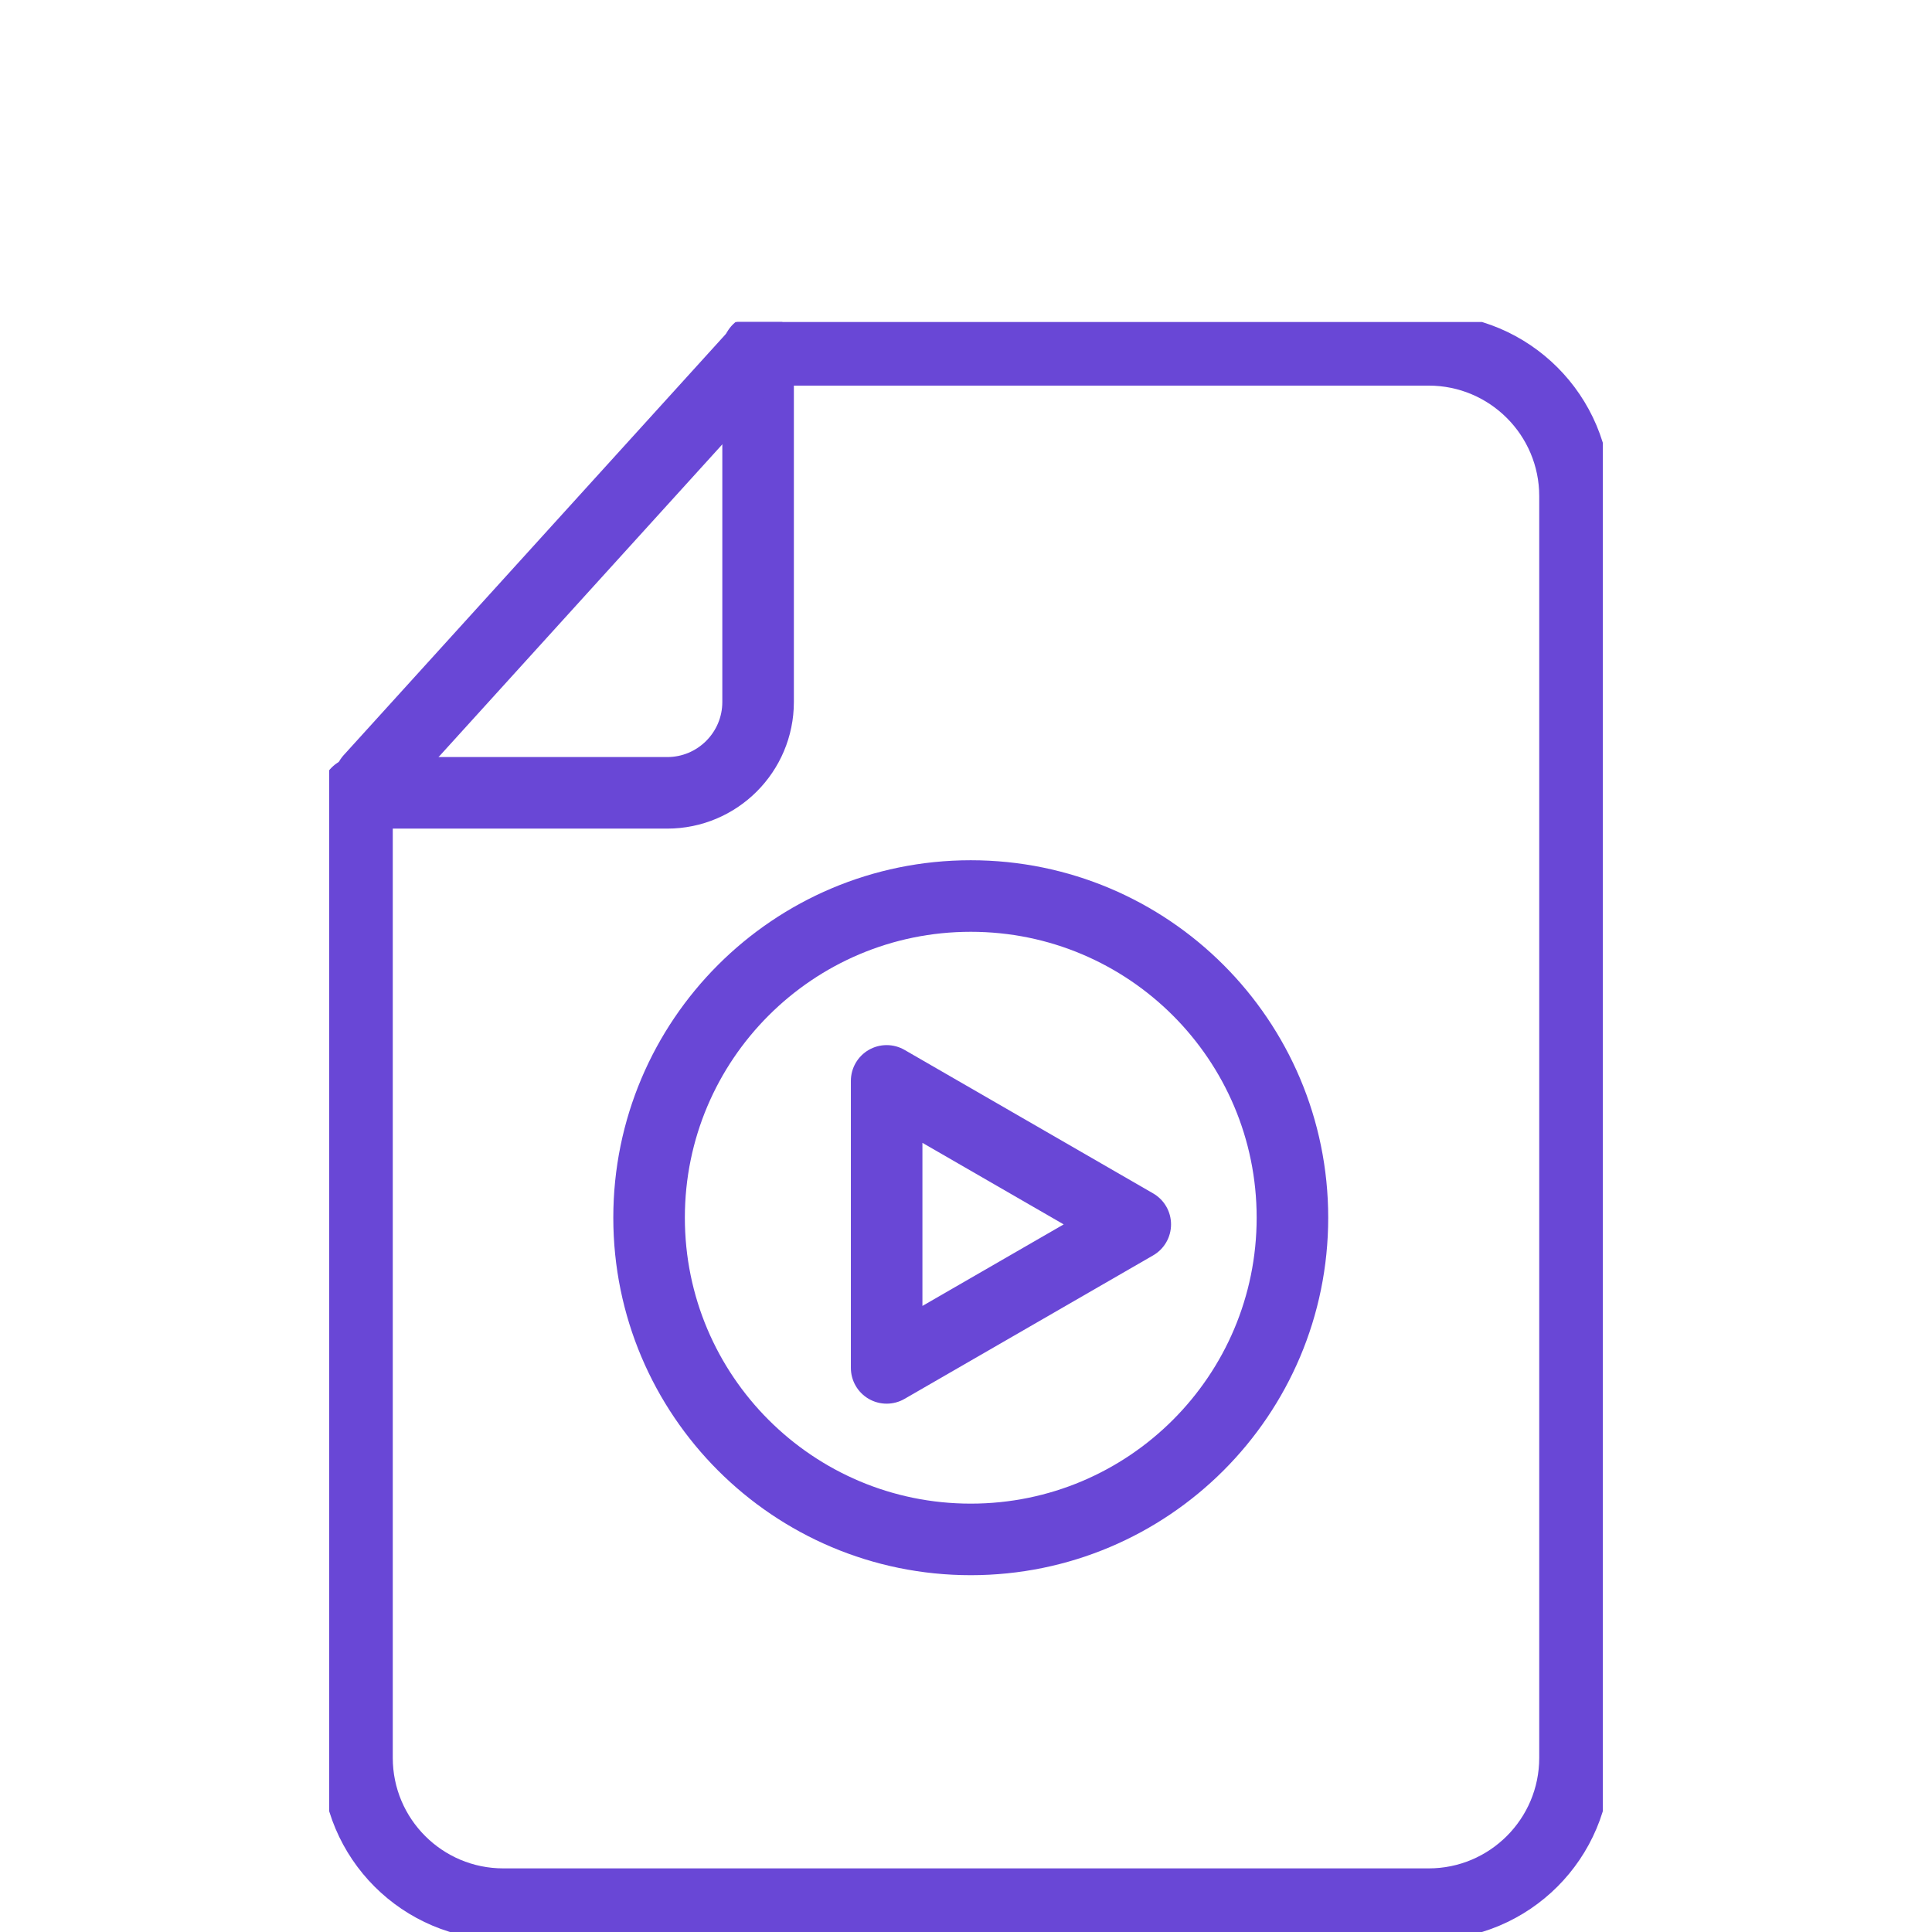 <?xml version="1.0" encoding="UTF-8"?> <svg xmlns="http://www.w3.org/2000/svg" width="54" height="54" viewBox="0 0 54 54" fill="none"><g clip-path="url(#clip0_2087_11233)"><path d="M9.978 22.158V49.131C9.978 51.391 11.809 53.222 14.069 53.222H39.931C42.191 53.222 44.022 51.391 44.022 49.131V13.869C44.022 11.609 42.191 9.778 39.931 9.778H21.189V19.62C21.189 21.022 20.051 22.16 18.649 22.16H9.978V22.158Z" stroke="#6947D6" stroke-width="2" stroke-linecap="round" stroke-linejoin="round"></path><path d="M10.347 21.778L21.236 9.778" stroke="#6947D6" stroke-width="2" stroke-linecap="round" stroke-linejoin="round"></path><path d="M27.133 43.027C32.099 43.027 36.124 39.001 36.124 34.035C36.124 29.07 32.099 25.044 27.133 25.044C22.168 25.044 18.142 29.07 18.142 34.035C18.142 39.001 22.168 43.027 27.133 43.027Z" stroke="#6947D6" stroke-width="2" stroke-linecap="round" stroke-linejoin="round"></path><path d="M31.731 34.222L24.782 30.211V38.233L31.731 34.222Z" stroke="#6947D6" stroke-width="2" stroke-linecap="round" stroke-linejoin="round"></path></g><defs><clipPath id="clip0_2087_11233"><rect width="35.6" height="45" fill="white" transform="translate(9.2 9)"></rect></clipPath></defs></svg> 
